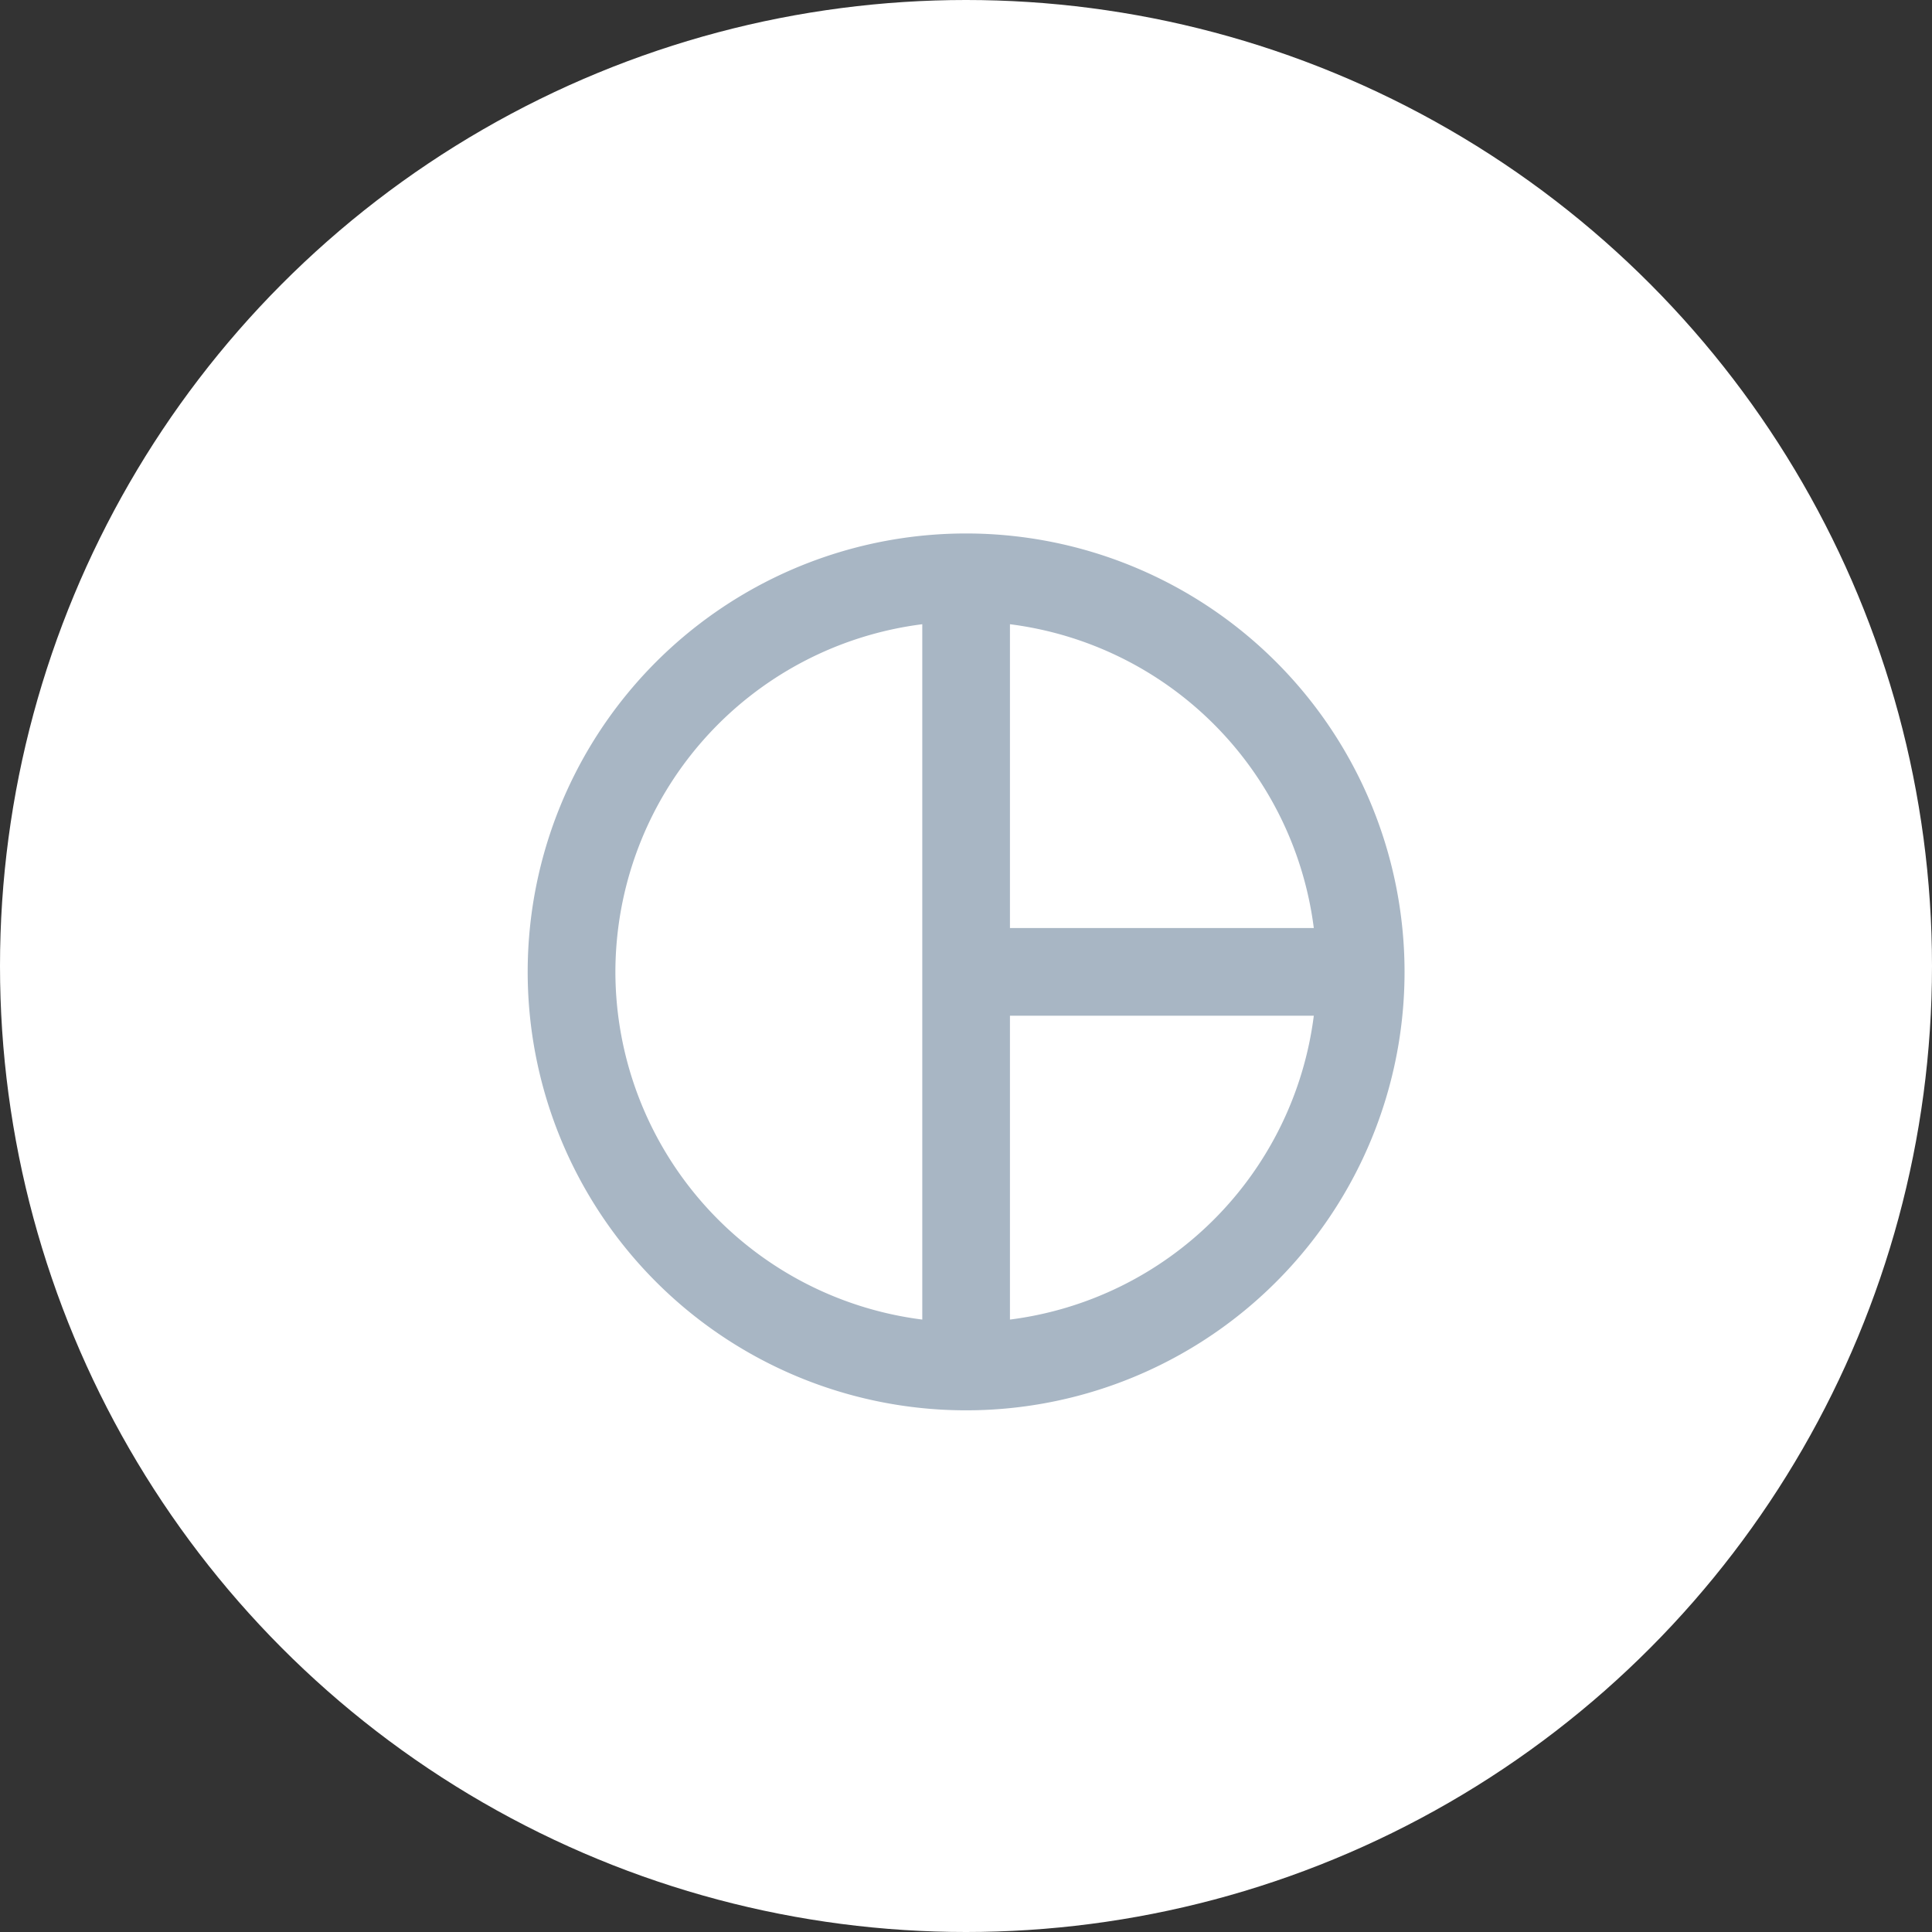 <svg xmlns="http://www.w3.org/2000/svg" width="129" height="129" viewBox="0 0 129 129">
  <rect x="0" y="0" width="129" height="129" fill="#333333" stroke="none"/>
  <g id="home-icon-5" transform="translate(0.191 0.275)">
    <circle id="Ellipse_16" data-name="Ellipse 16" cx="64.5" cy="64.5" r="64.5" transform="translate(-0.191 -0.275)" fill="#fff"/>
    <g id="reduced_costs" data-name="reduced costs" transform="translate(30.015 30.316)">
      <path id="Path_2459" data-name="Path 2459" d="M0,0H68.606V68.605H0Z" fill="none"/>
      <path id="Path_2460" data-name="Path 2460" d="M31.274,2A29.274,29.274,0,1,0,60.547,31.274,29.284,29.284,0,0,0,31.274,2ZM54.488,28.346H34.2V8.06A23.425,23.425,0,0,1,54.488,28.346ZM7.855,31.274A23.432,23.432,0,0,1,28.346,8.06V54.488A23.432,23.432,0,0,1,7.855,31.274ZM34.2,54.488V34.2H54.488A23.425,23.425,0,0,1,34.2,54.488Z" transform="translate(3.029 3.029)" fill="#a8b6c4"/>
    </g>
  </g>
</svg>
